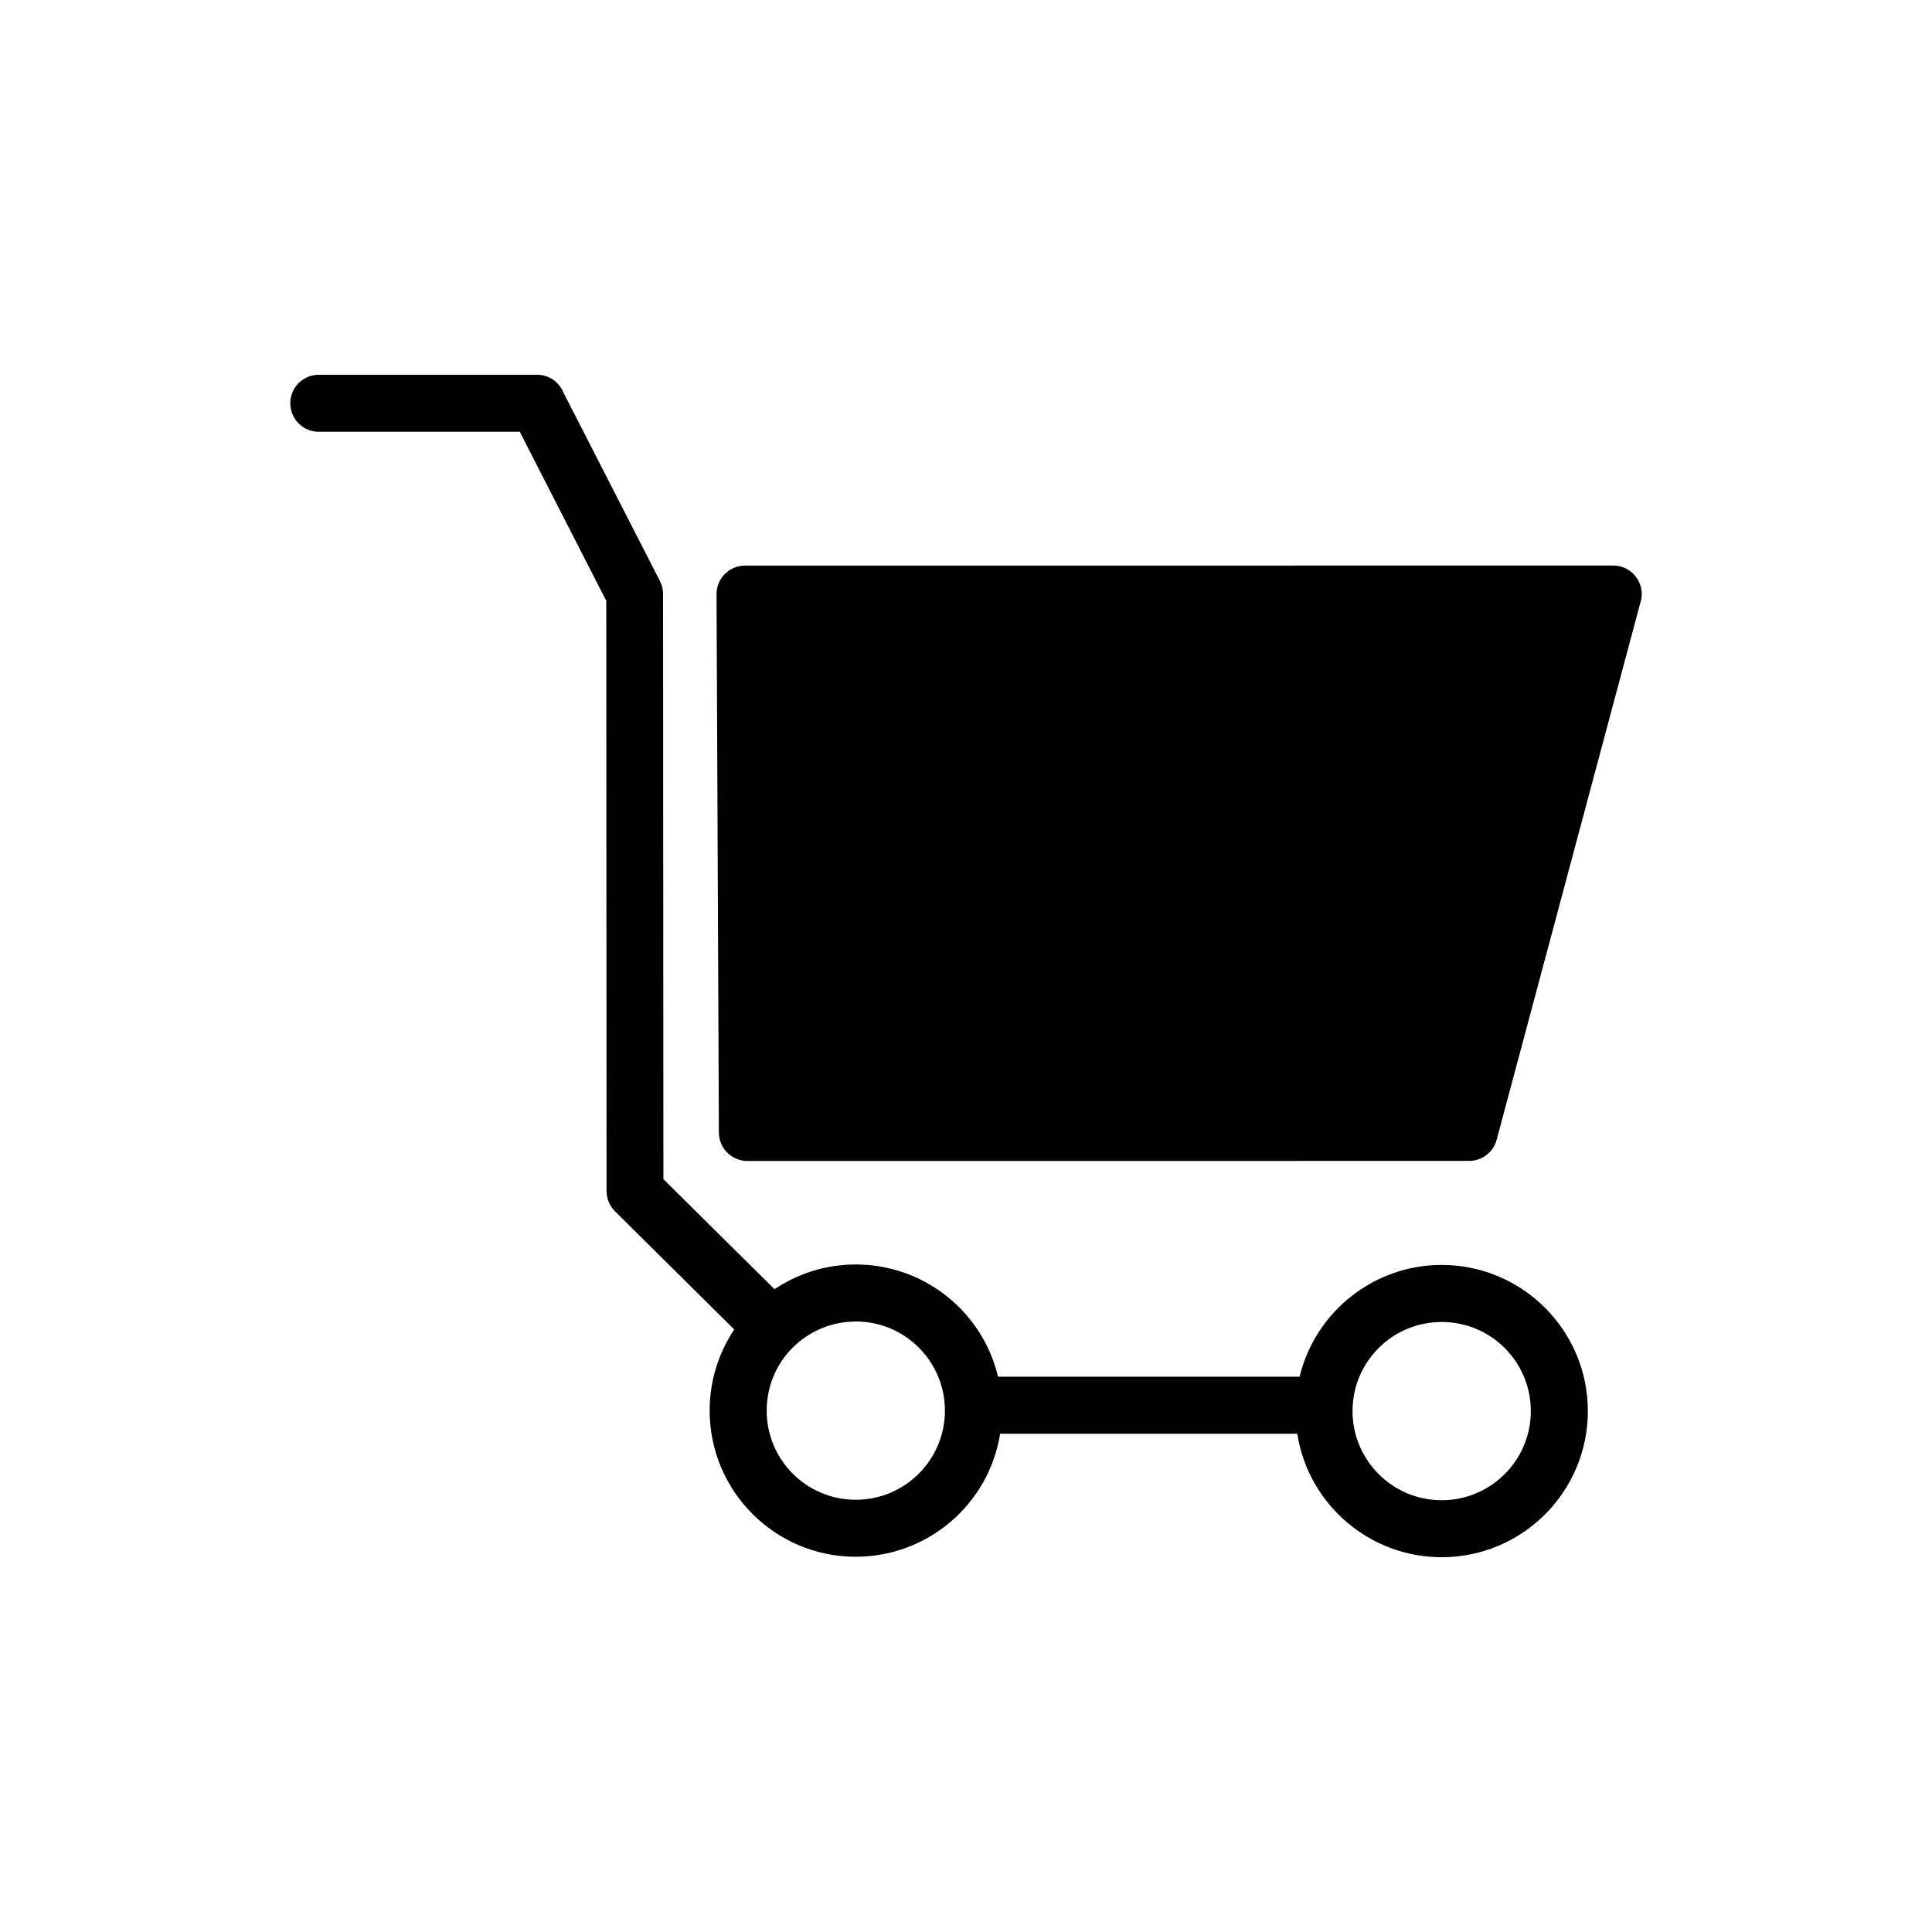 <?xml version="1.0" encoding="UTF-8"?>
<!-- Uploaded to: ICON Repo, www.svgrepo.com, Generator: ICON Repo Mixer Tools -->
<svg fill="#000000" width="800px" height="800px" version="1.1" viewBox="144 144 512 512" xmlns="http://www.w3.org/2000/svg">
 <path d="m228.49 258.43c-4.172 0-7.559-3.387-7.559-7.559s3.387-7.559 7.559-7.559h57.828c3.188 0 5.926 1.98 7.027 4.777l25.559 49.922c0.559 1.09 0.816 2.266 0.816 3.414l0.09 155.06 29.441 29.172c6.168-4.141 13.586-6.559 21.555-6.559 17.941 0 33.555 12.348 37.68 29.746h79.926c4.172-17.289 19.754-29.625 37.648-29.625 21.355 0 38.738 17.367 38.738 38.723 0 21.387-17.352 38.738-38.738 38.738-19.059 0-35.336-13.934-38.27-32.723h-78.746c-2.992 18.742-19.227 32.602-38.254 32.602-21.387 0-38.723-17.367-38.723-38.738 0-7.949 2.402-15.34 6.516-21.492l-31.633-31.348c-1.359-1.375-2.207-3.266-2.207-5.352l-0.074-156.4-22.93-44.812h-53.234zm297.57 235.91c-13.059 0-23.625 10.551-23.625 23.609 0 13.043 10.582 23.625 23.625 23.625s23.625-10.582 23.625-23.625c0-13.059-10.551-23.609-23.625-23.609zm-155.27-0.121c-6.516 0-12.426 2.644-16.703 6.906-4.277 4.246-6.906 10.172-6.906 16.703 0 13.059 10.551 23.625 23.609 23.625 13.043 0 23.625-10.582 23.625-23.625s-10.582-23.625-23.625-23.625zm-29.367-200.33 230.1-0.016c4.172 0 7.559 3.387 7.559 7.559 0 0.832-0.137 1.633-0.395 2.387l-38.059 142.24c-0.891 3.371-3.961 5.594-7.285 5.594l-191.27 0.016c-4.172 0-7.559-3.387-7.559-7.559l-0.621-142.65c-0.016-4.156 3.34-7.543 7.512-7.574z"/>
</svg>